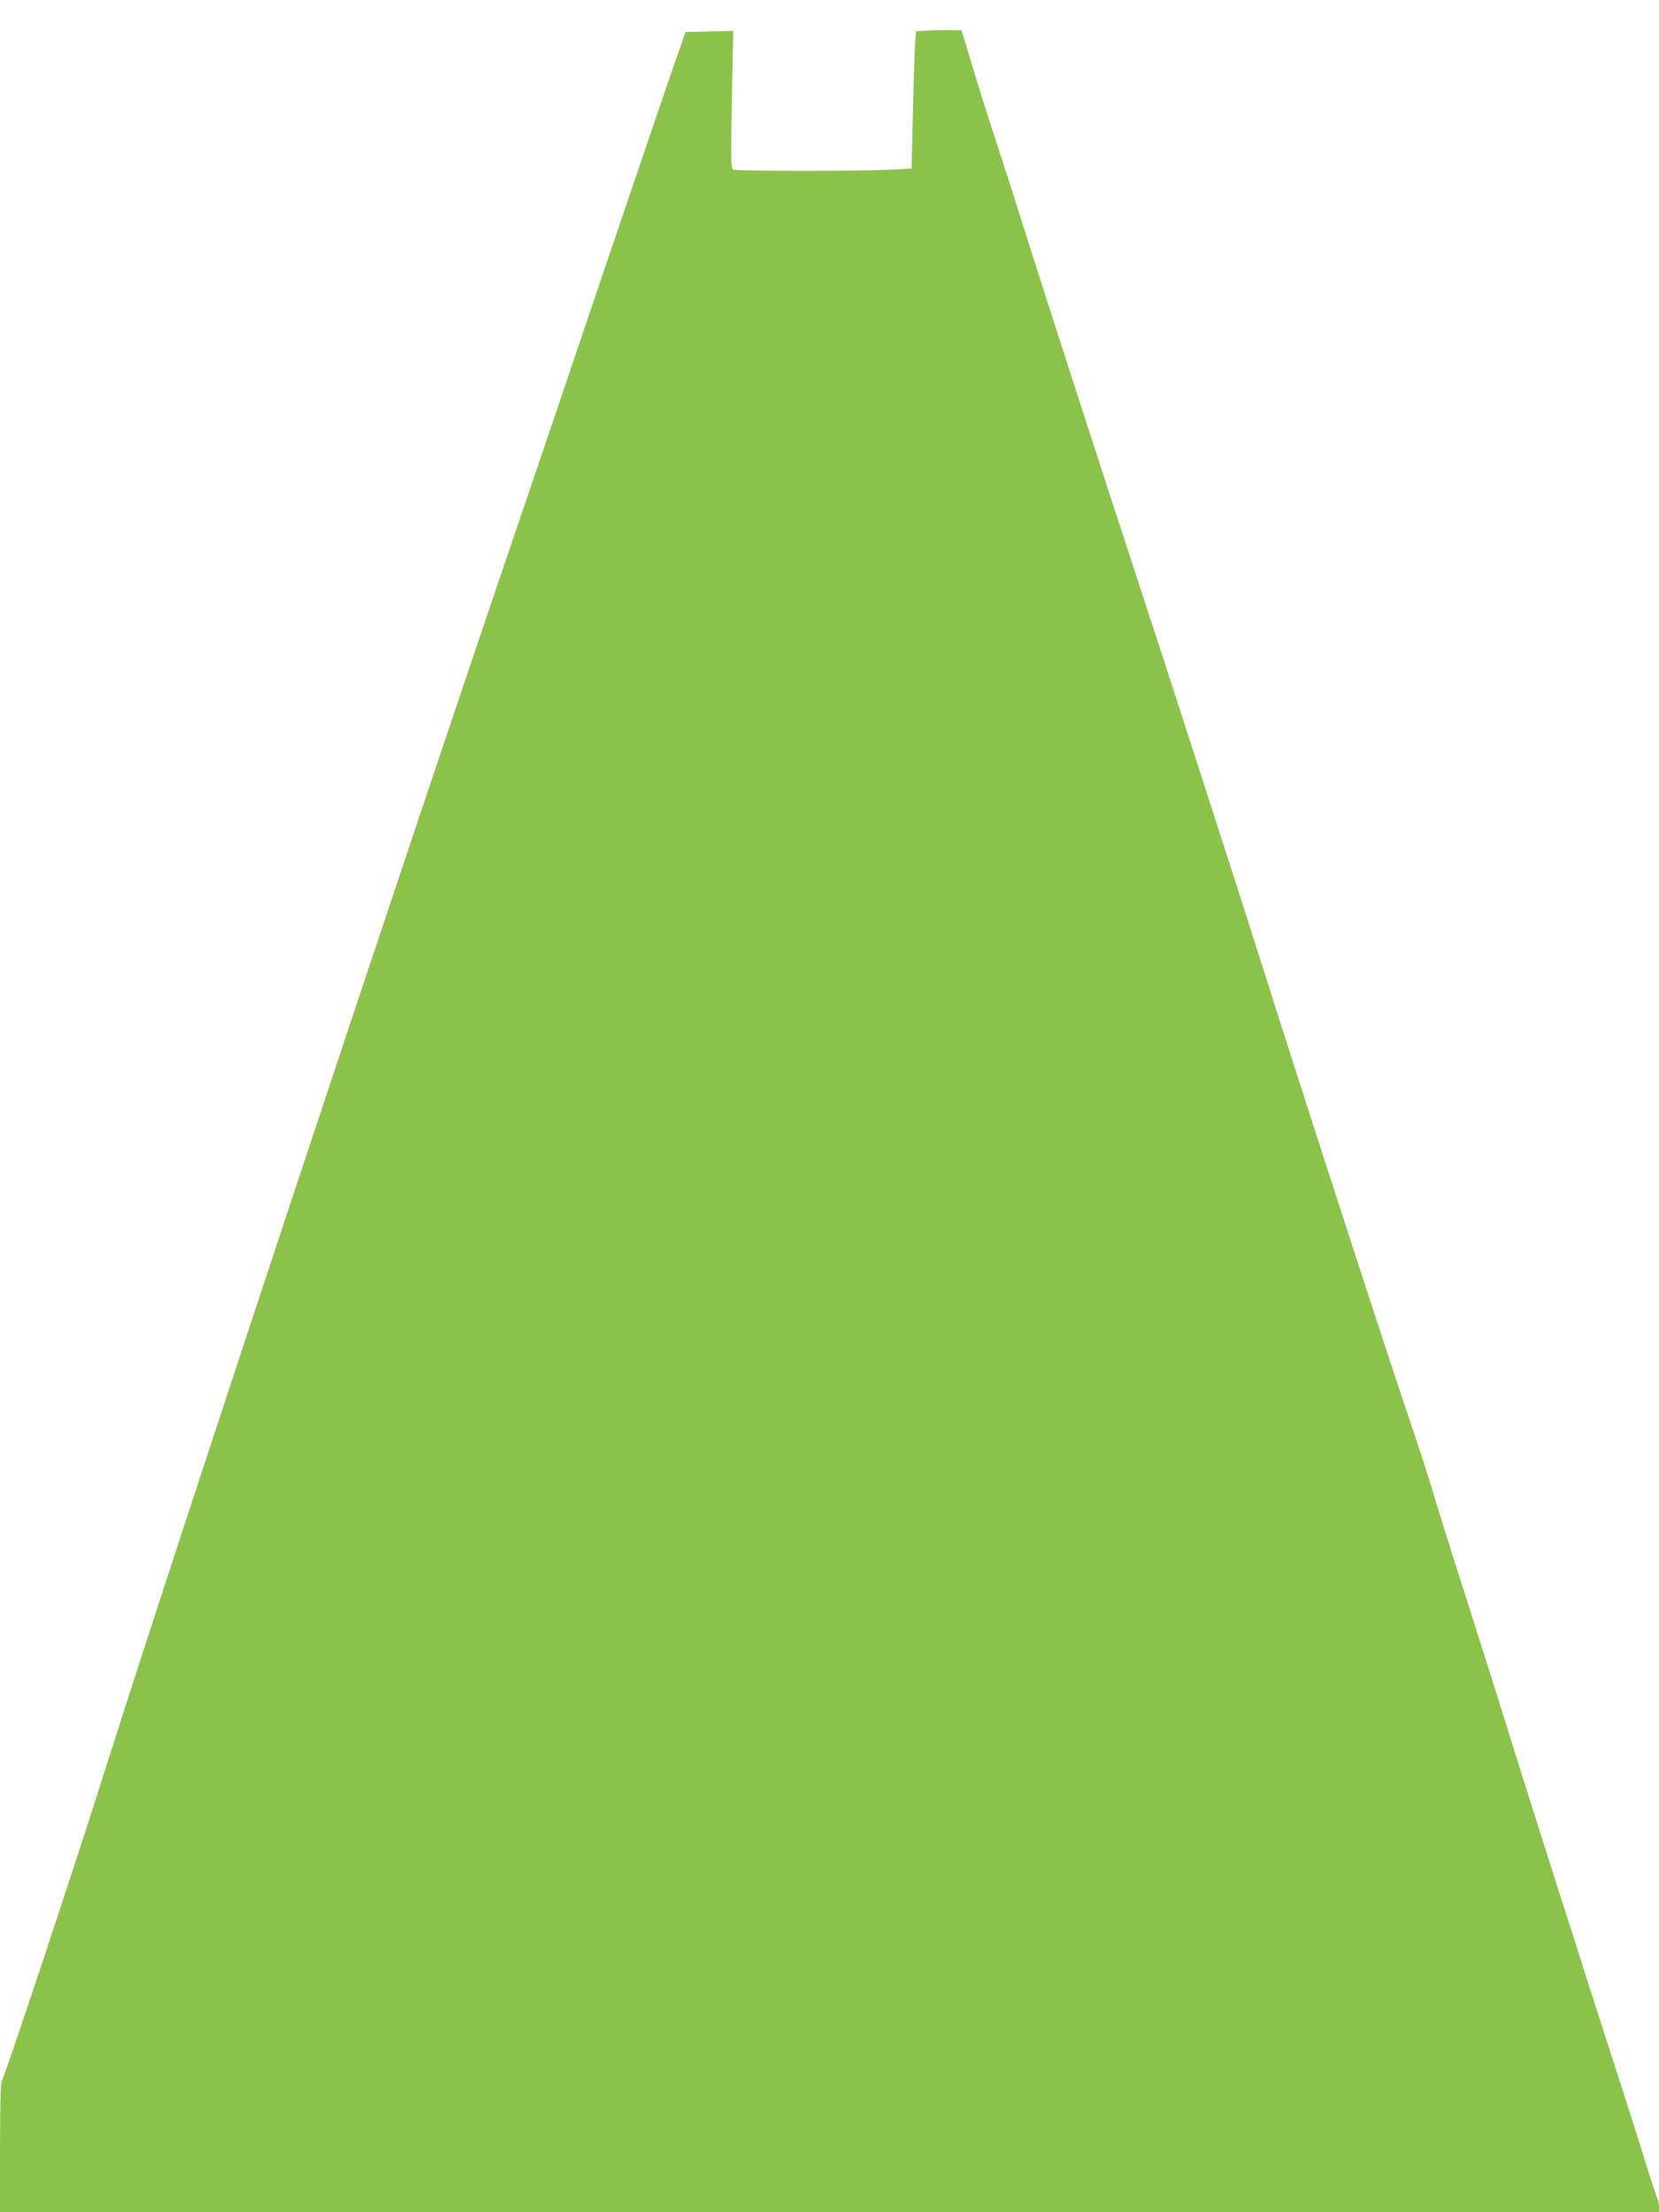 <?xml version="1.0" standalone="no"?>
<!DOCTYPE svg PUBLIC "-//W3C//DTD SVG 20010904//EN"
 "http://www.w3.org/TR/2001/REC-SVG-20010904/DTD/svg10.dtd">
<svg version="1.0" xmlns="http://www.w3.org/2000/svg"
 width="960pt" height="1280pt" viewBox="0 0 960 1280"
 preserveAspectRatio="xMidYMid meet">
<g transform="translate(0,1280) scale(0.1,-0.1)"
fill="#8bc34a" stroke="none">
<path d="M5358 12623 l-57 -4 -5 -62 c-3 -34 -9 -213 -13 -397 l-8 -335 -105
-6 c-162 -10 -913 -10 -929 0 -11 7 -12 75 -6 405 l8 397 -138 -3 -138 -3 -70
-200 c-38 -110 -204 -596 -368 -1080 -163 -484 -392 -1159 -508 -1500 -714
-2092 -2019 -6031 -2411 -7270 -176 -558 -587 -1794 -601 -1809 -5 -6 -9 -177
-9 -383 l0 -373 4800 0 4800 0 0 31 c0 17 -4 39 -10 49 -5 10 -37 108 -71 217
-33 109 -112 358 -176 553 -63 195 -144 447 -180 560 -35 113 -107 336 -158
495 -51 160 -159 499 -239 755 -79 256 -203 647 -274 870 -72 223 -158 497
-192 610 -33 113 -97 309 -140 435 -108 313 -622 1897 -860 2650 -138 437
-585 1819 -730 2260 -171 518 -537 1652 -642 1985 -49 157 -119 375 -155 485
-37 110 -99 306 -138 435 l-71 235 -75 1 c-41 0 -100 -1 -131 -3z"/>
</g>
</svg>
